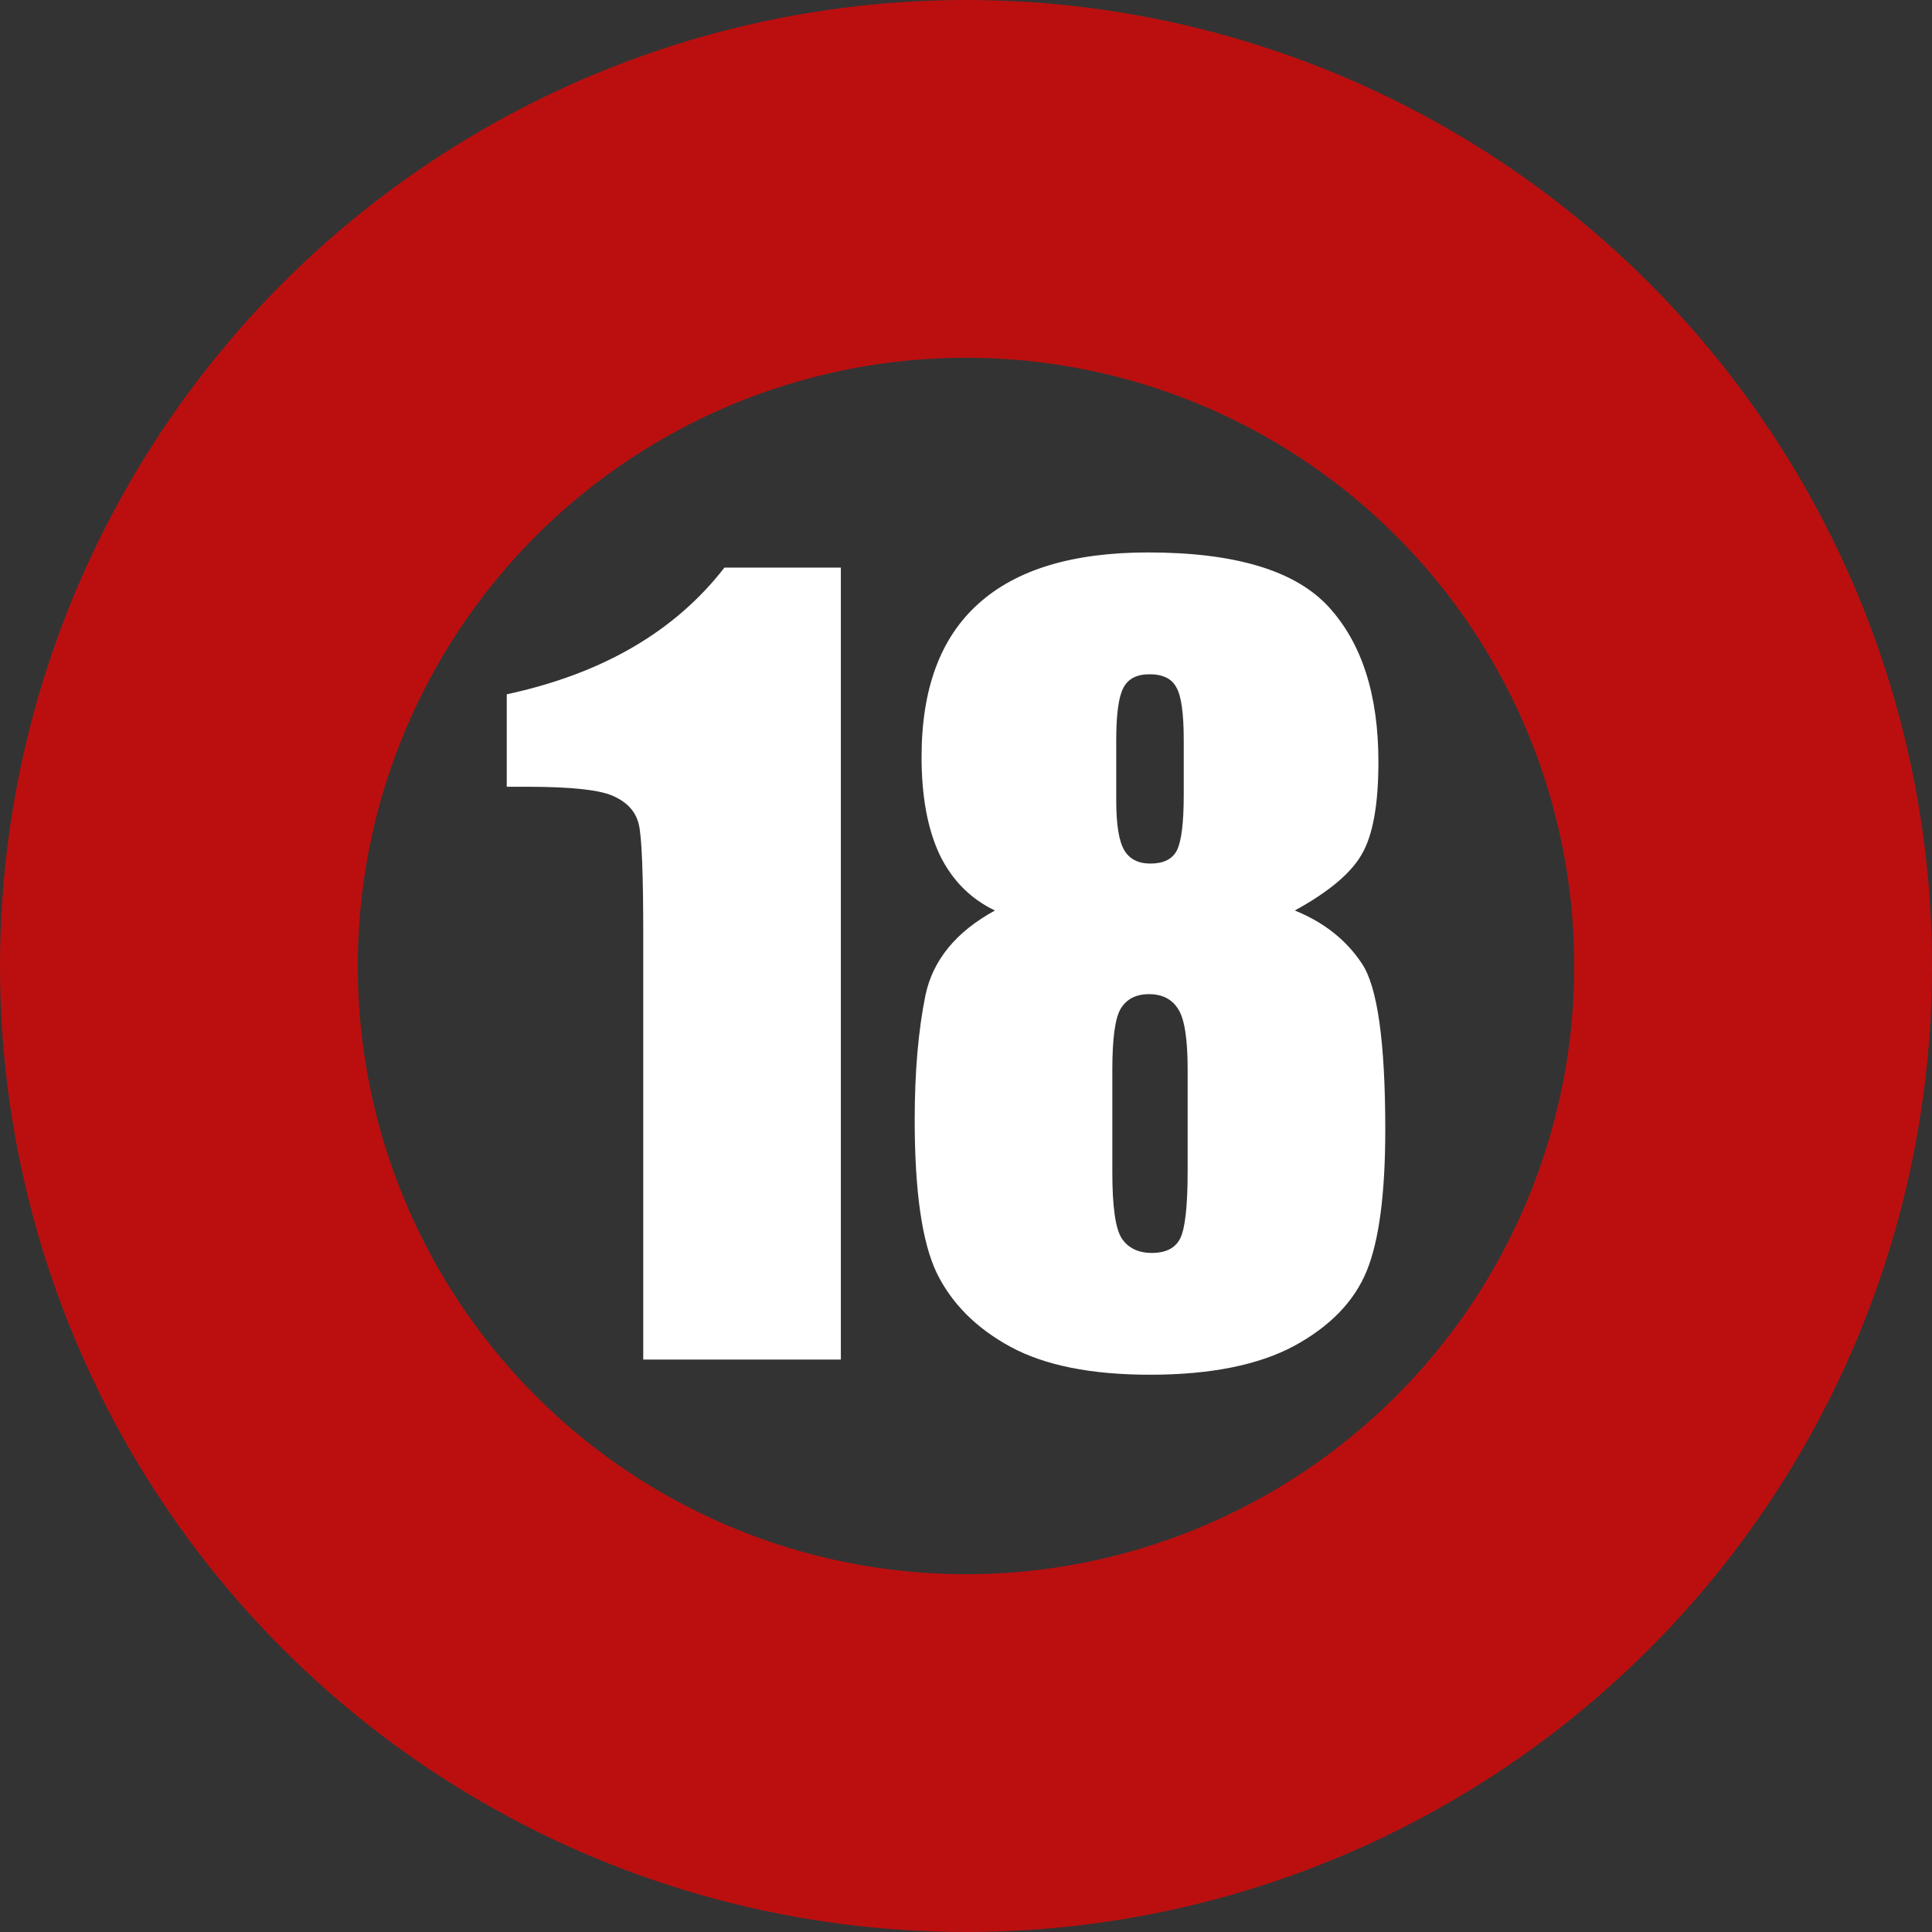 <?xml version="1.0" encoding="UTF-8"?> <svg xmlns="http://www.w3.org/2000/svg" width="54" height="54" viewBox="0 0 54 54" fill="none"><rect x="0" y="0" width="54" height="54" fill="#333333" stroke="none"/> <circle cx="27" cy="27" r="22" stroke="#BB0F0F" stroke-width="10"></circle> <path d="M23.502 15.865V38H17.979V26.133C17.979 24.419 17.938 23.389 17.855 23.043C17.773 22.697 17.546 22.437 17.172 22.264C16.807 22.081 15.987 21.99 14.711 21.99H14.164V19.406C16.835 18.832 18.863 17.652 20.248 15.865H23.502ZM36.19 25.449C37.001 25.777 37.625 26.27 38.062 26.926C38.5 27.573 38.719 29.122 38.719 31.574C38.719 33.361 38.546 34.678 38.199 35.525C37.853 36.373 37.178 37.07 36.176 37.617C35.173 38.155 33.829 38.424 32.143 38.424C30.502 38.424 29.203 38.164 28.246 37.645C27.289 37.125 26.601 36.437 26.182 35.58C25.771 34.723 25.566 33.297 25.566 31.301C25.566 29.961 25.667 28.799 25.867 27.814C26.077 26.83 26.724 26.042 27.809 25.449C27.125 25.121 26.61 24.602 26.264 23.891C25.926 23.171 25.758 22.259 25.758 21.156C25.758 19.251 26.287 17.825 27.344 16.877C28.401 15.92 29.982 15.441 32.088 15.441C34.522 15.441 36.203 15.947 37.133 16.959C38.062 17.971 38.527 19.415 38.527 21.293C38.527 22.487 38.372 23.348 38.062 23.877C37.762 24.406 37.137 24.93 36.19 25.449ZM33.086 20.691C33.086 19.944 33.018 19.452 32.881 19.215C32.753 18.969 32.503 18.846 32.129 18.846C31.764 18.846 31.518 18.978 31.391 19.242C31.263 19.497 31.199 19.98 31.199 20.691V22.373C31.199 23.038 31.272 23.499 31.418 23.754C31.564 24.009 31.81 24.137 32.156 24.137C32.521 24.137 32.767 24.014 32.895 23.768C33.022 23.512 33.086 22.993 33.086 22.209V20.691ZM33.195 29.893C33.195 29.045 33.109 28.484 32.935 28.211C32.762 27.928 32.489 27.787 32.115 27.787C31.751 27.787 31.486 27.924 31.322 28.197C31.167 28.462 31.09 29.027 31.09 29.893V32.764C31.09 33.721 31.176 34.336 31.35 34.609C31.532 34.883 31.814 35.02 32.197 35.02C32.589 35.02 32.853 34.883 32.99 34.609C33.127 34.327 33.195 33.698 33.195 32.723V29.893Z" fill="white"></path> </svg> 